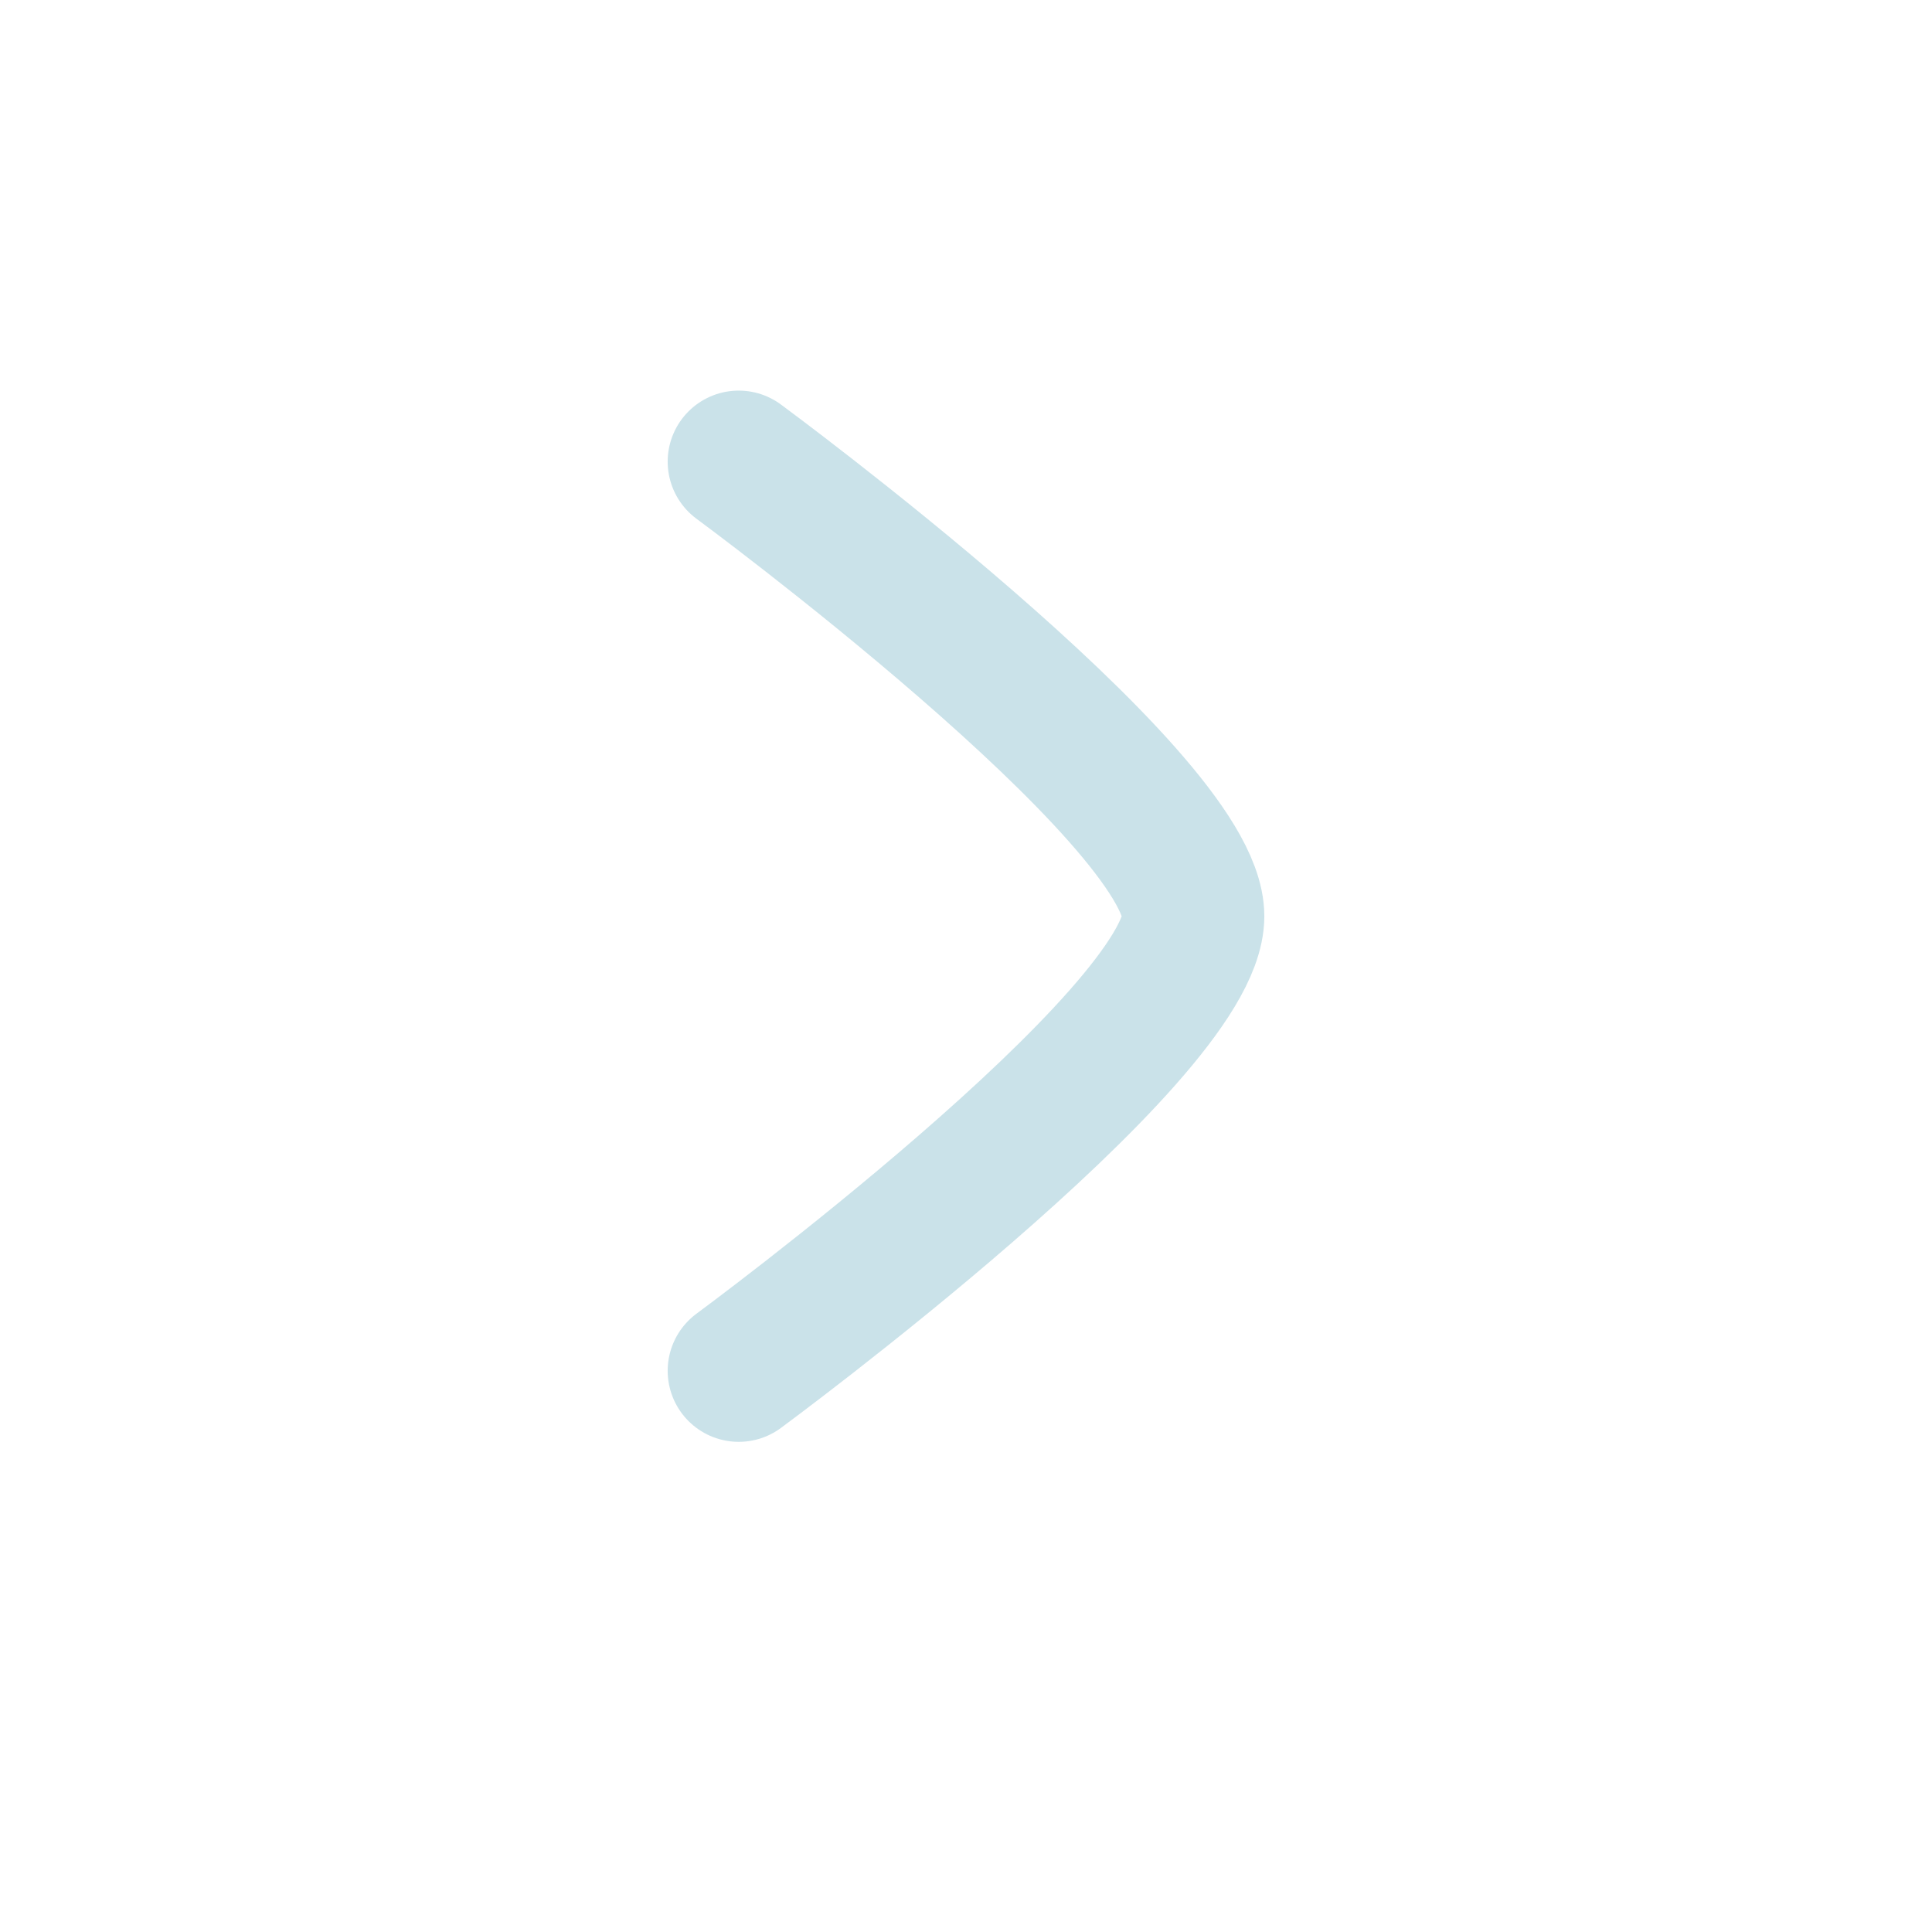 <svg width="17" height="17" viewBox="0 0 17 17" fill="none" xmlns="http://www.w3.org/2000/svg">
<path d="M6.5 4.062C6.5 4.062 10.5 7.008 10.5 8.062C10.5 9.117 6.5 12.062 6.5 12.062" stroke="#CAE2E9" stroke-width="1.25" stroke-linecap="round" stroke-linejoin="round"/>
</svg>
